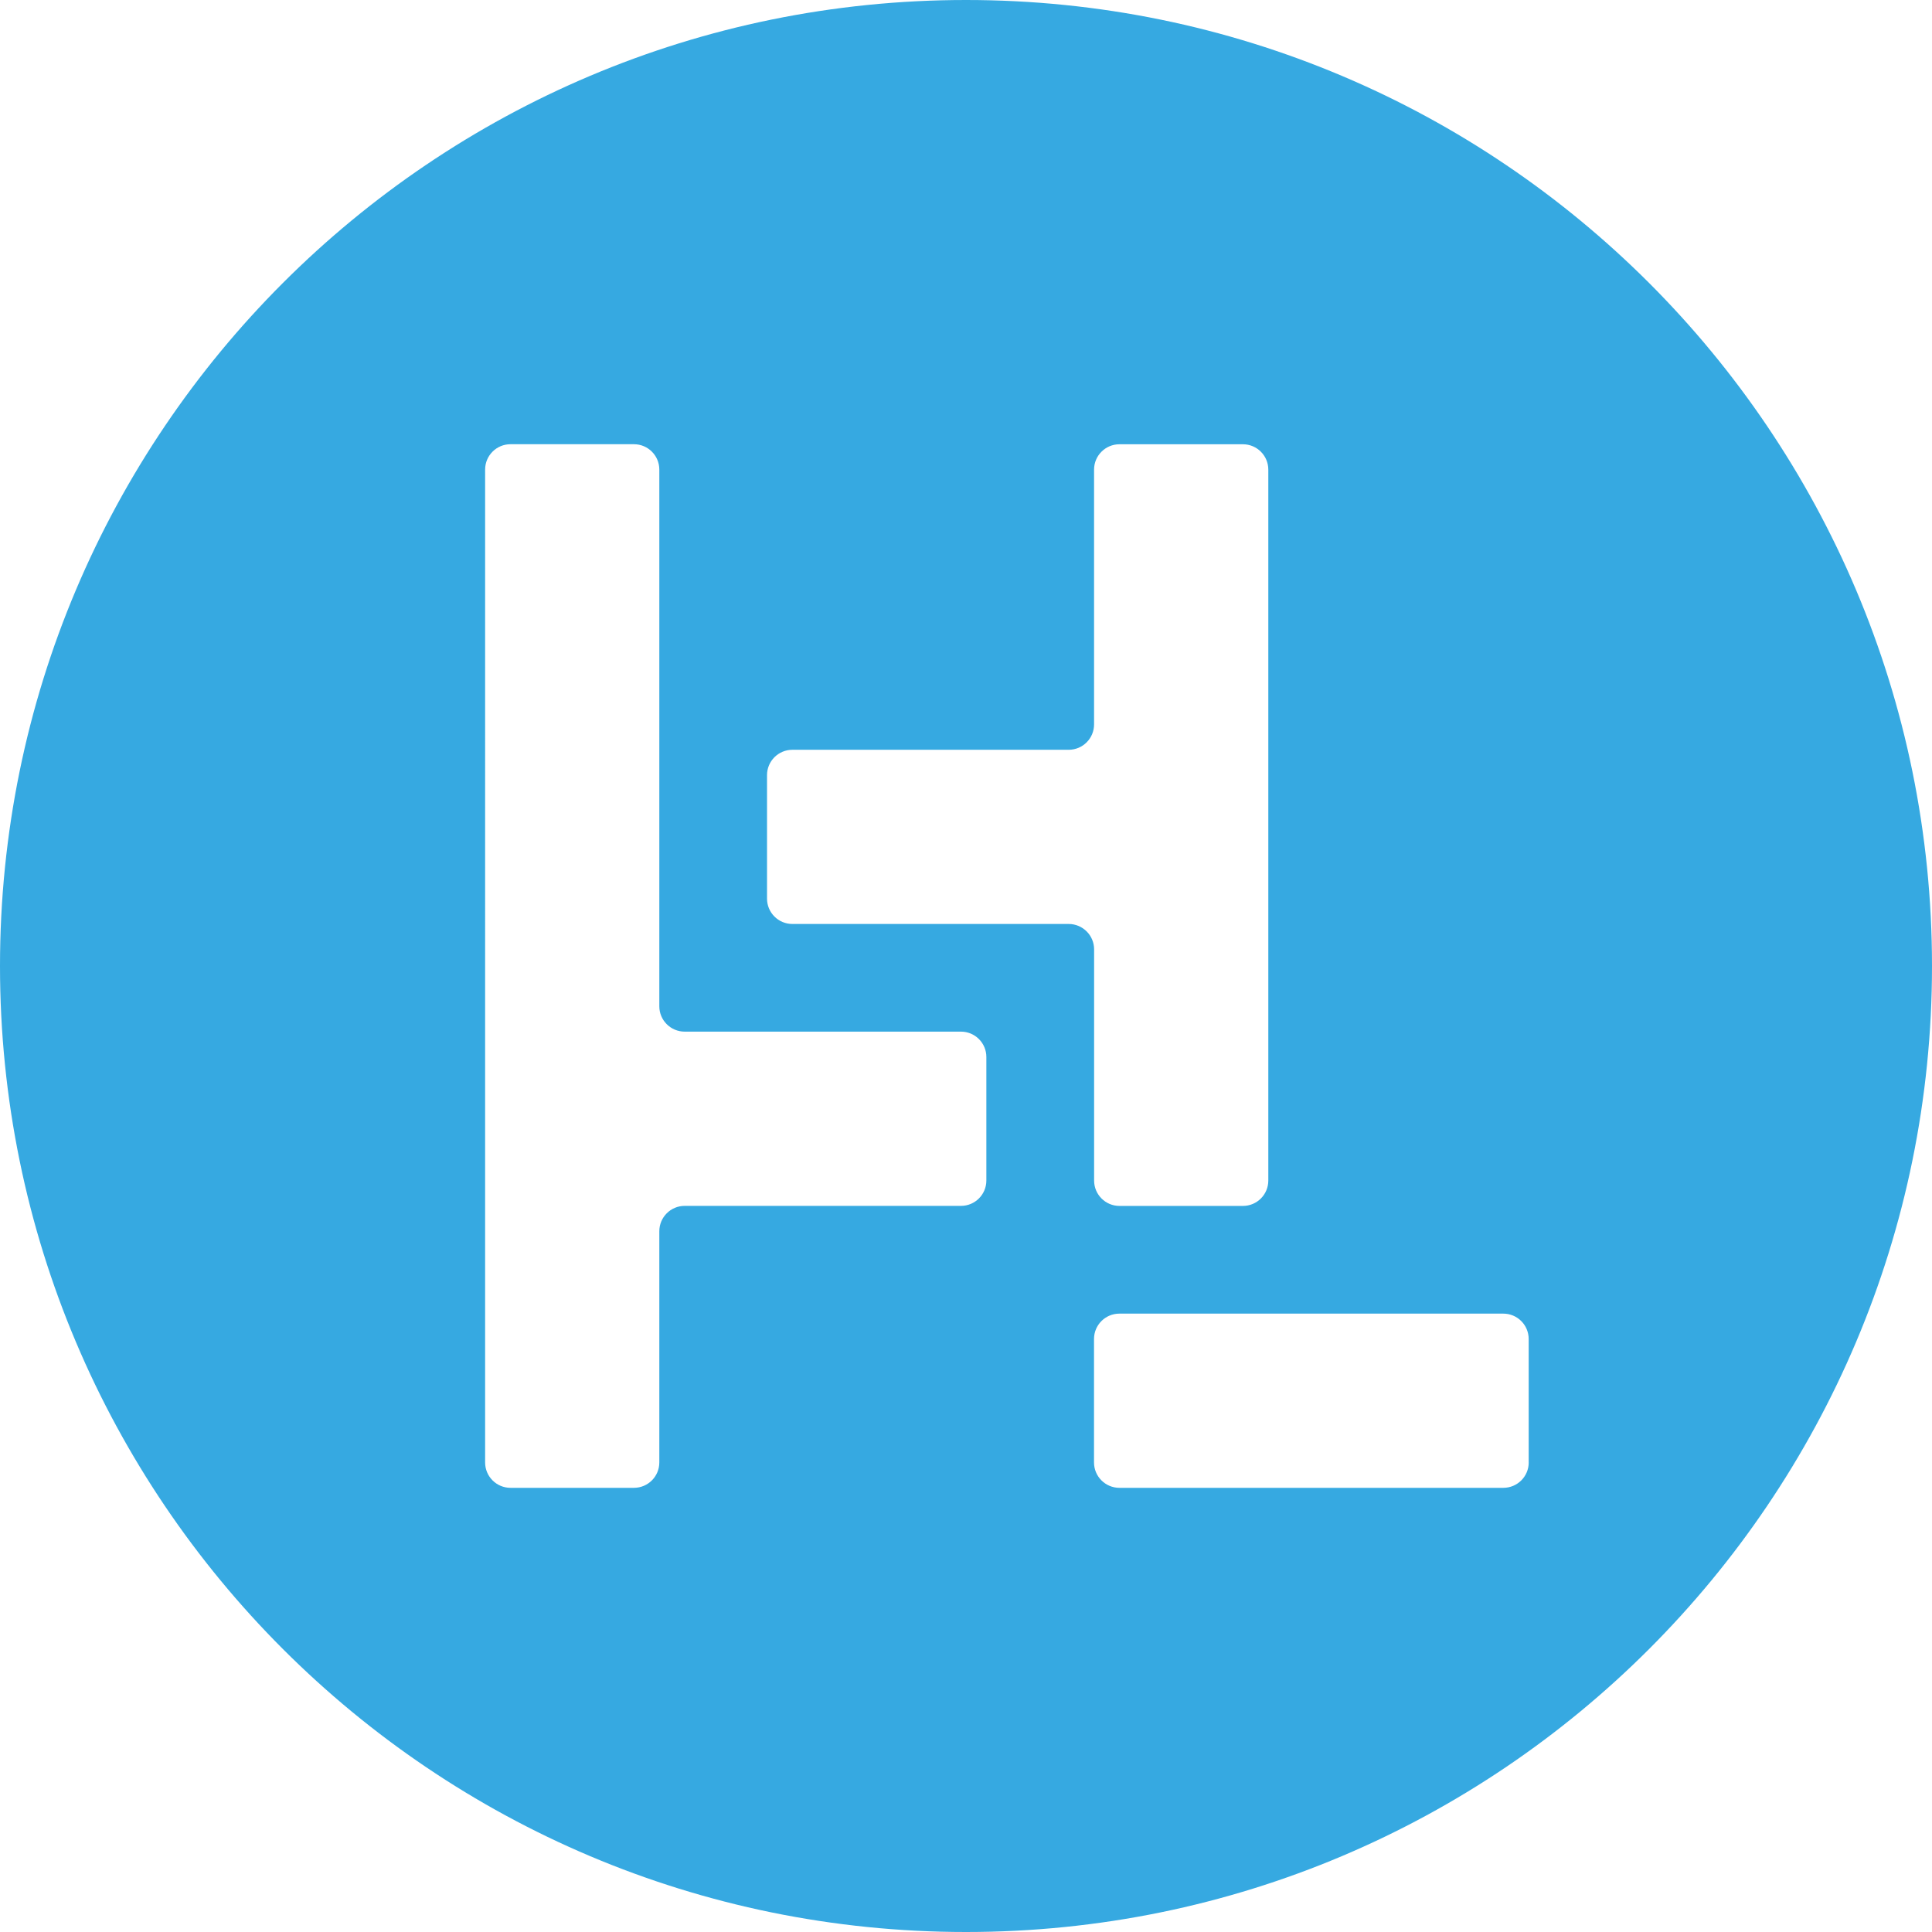 <?xml version="1.0" encoding="UTF-8"?>
<svg id="Layer_2" data-name="Layer 2" xmlns="http://www.w3.org/2000/svg" viewBox="0 0 428 428">
  <defs>
    <style>
      .cls-1 {
        fill: #36a9e1;
        stroke-width: 0px;
      }
    </style>
  </defs>
  <g id="Layer_1-2" data-name="Layer 1">
    <path class="cls-1" d="m214,0C95.81,0,0,95.81,0,214s95.81,214,214,214,214-95.81,214-214S332.19,0,214,0Zm4.51,261.52h0c0,3.11-2.52,5.62-5.62,5.62h-61.21c-3.11,0-5.62,2.52-5.62,5.63v51.21c0,3.11-2.52,5.62-5.62,5.62h-27.35c-3.1,0-5.62-2.52-5.62-5.62V104.03h0c0-3.11,2.52-5.62,5.62-5.62h27.35c3.11,0,5.62,2.52,5.62,5.62v118.89c0,3.11,2.52,5.62,5.62,5.62h61.21c3.1,0,5.62,2.52,5.62,5.62v27.35Zm18.23-56.83h-61.2c-3.11,0-5.62-2.52-5.62-5.62v-27.35c0-3.11,2.52-5.62,5.63-5.62h61.2c3.11,0,5.62-2.52,5.62-5.62v-56.44h0c0-3.11,2.52-5.62,5.62-5.62h27.36c3.1,0,5.62,2.52,5.62,5.62v157.49h0c0,3.11-2.52,5.62-5.62,5.62h-27.35c-3.11,0-5.62-2.52-5.62-5.62v-51.21c0-3.11-2.52-5.62-5.62-5.63Zm101.92,119.29h0c0,3.11-2.52,5.62-5.62,5.62h-85.06c-3.1,0-5.62-2.52-5.62-5.62v-27.35h0c0-3.11,2.52-5.62,5.62-5.62h85.05c3.11,0,5.62,2.52,5.62,5.62v27.35Z"/>
  </g>
</svg>